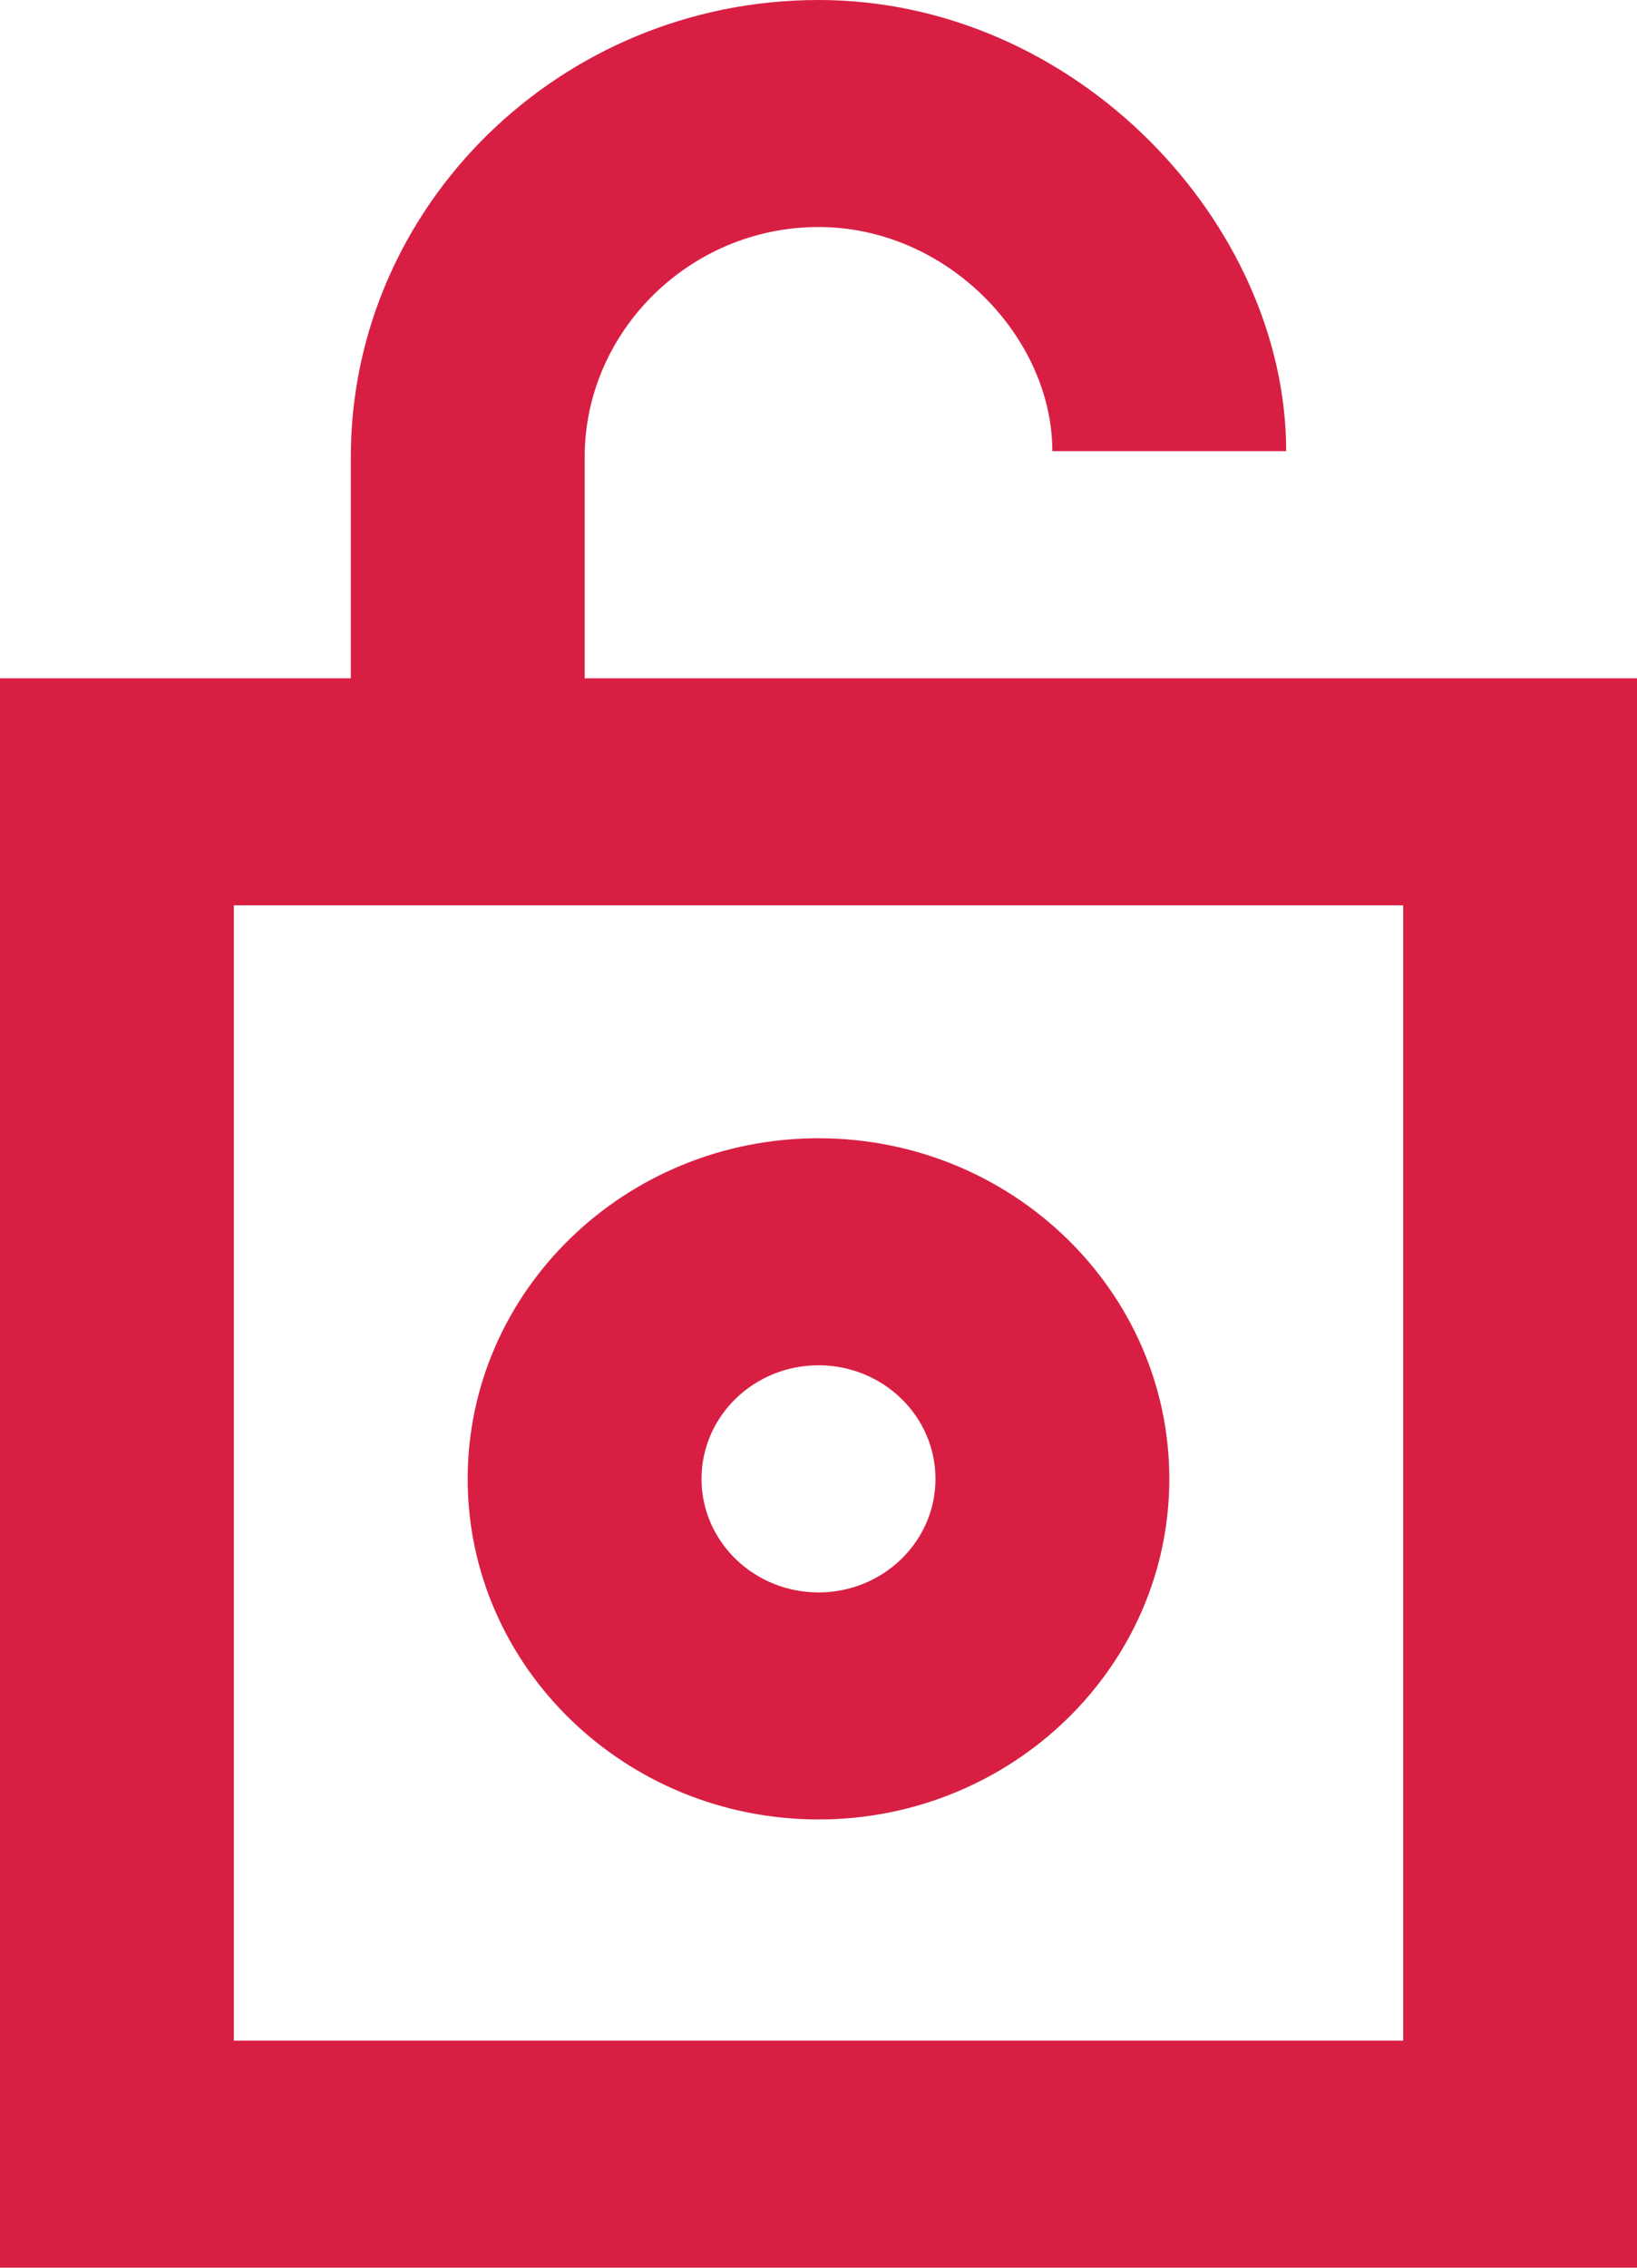 <?xml version="1.0" encoding="UTF-8"?>
<svg width="13px" height="18px" viewBox="0 0 13 18" version="1.1" xmlns="http://www.w3.org/2000/svg" xmlns:xlink="http://www.w3.org/1999/xlink">
    <title>1D7ECB0D-D3E5-4A68-A993-E615D3AB2E8F</title>
    <g id="Page-1" stroke="none" stroke-width="1" fill="none" fill-rule="evenodd">
        <g id="Homepage_new_Red" transform="translate(-1271, -46)" fill="#D81F43">
            <g id="Header" transform="translate(0, -5)">
                <g id="Button" transform="translate(1250, 39)">
                    <path d="M27.5,22.837 C28.013,22.837 28.429,23.241 28.429,23.739 C28.429,24.236 28.013,24.64 27.5,24.64 C26.987,24.64 26.571,24.236 26.571,23.739 C26.571,23.241 26.987,22.837 27.5,22.837 L27.5,22.837 Z M27.5,26.442 C29.036,26.442 30.286,25.229 30.286,23.739 C30.286,22.248 29.036,21.035 27.5,21.035 C25.964,21.035 24.714,22.248 24.714,23.739 C24.714,25.229 25.964,26.442 27.5,26.442 L27.5,26.442 Z M22.857,28.198 L32.143,28.198 L32.143,19.186 L22.857,19.186 L22.857,28.198 Z M25.643,17.384 L25.643,15.628 C25.643,14.634 26.476,13.802 27.5,13.802 C28.524,13.802 29.357,14.68 29.357,15.581 L31.214,15.581 C31.214,13.779 29.551,12 27.5,12 C25.449,12 23.786,13.637 23.786,15.628 L23.786,17.384 L21,17.384 L21,30 L34,30 L34,17.384 L25.643,17.384 Z" id="lock_circle_open-[#702]"></path>
                </g>
            </g>
        </g>
    </g>
</svg>